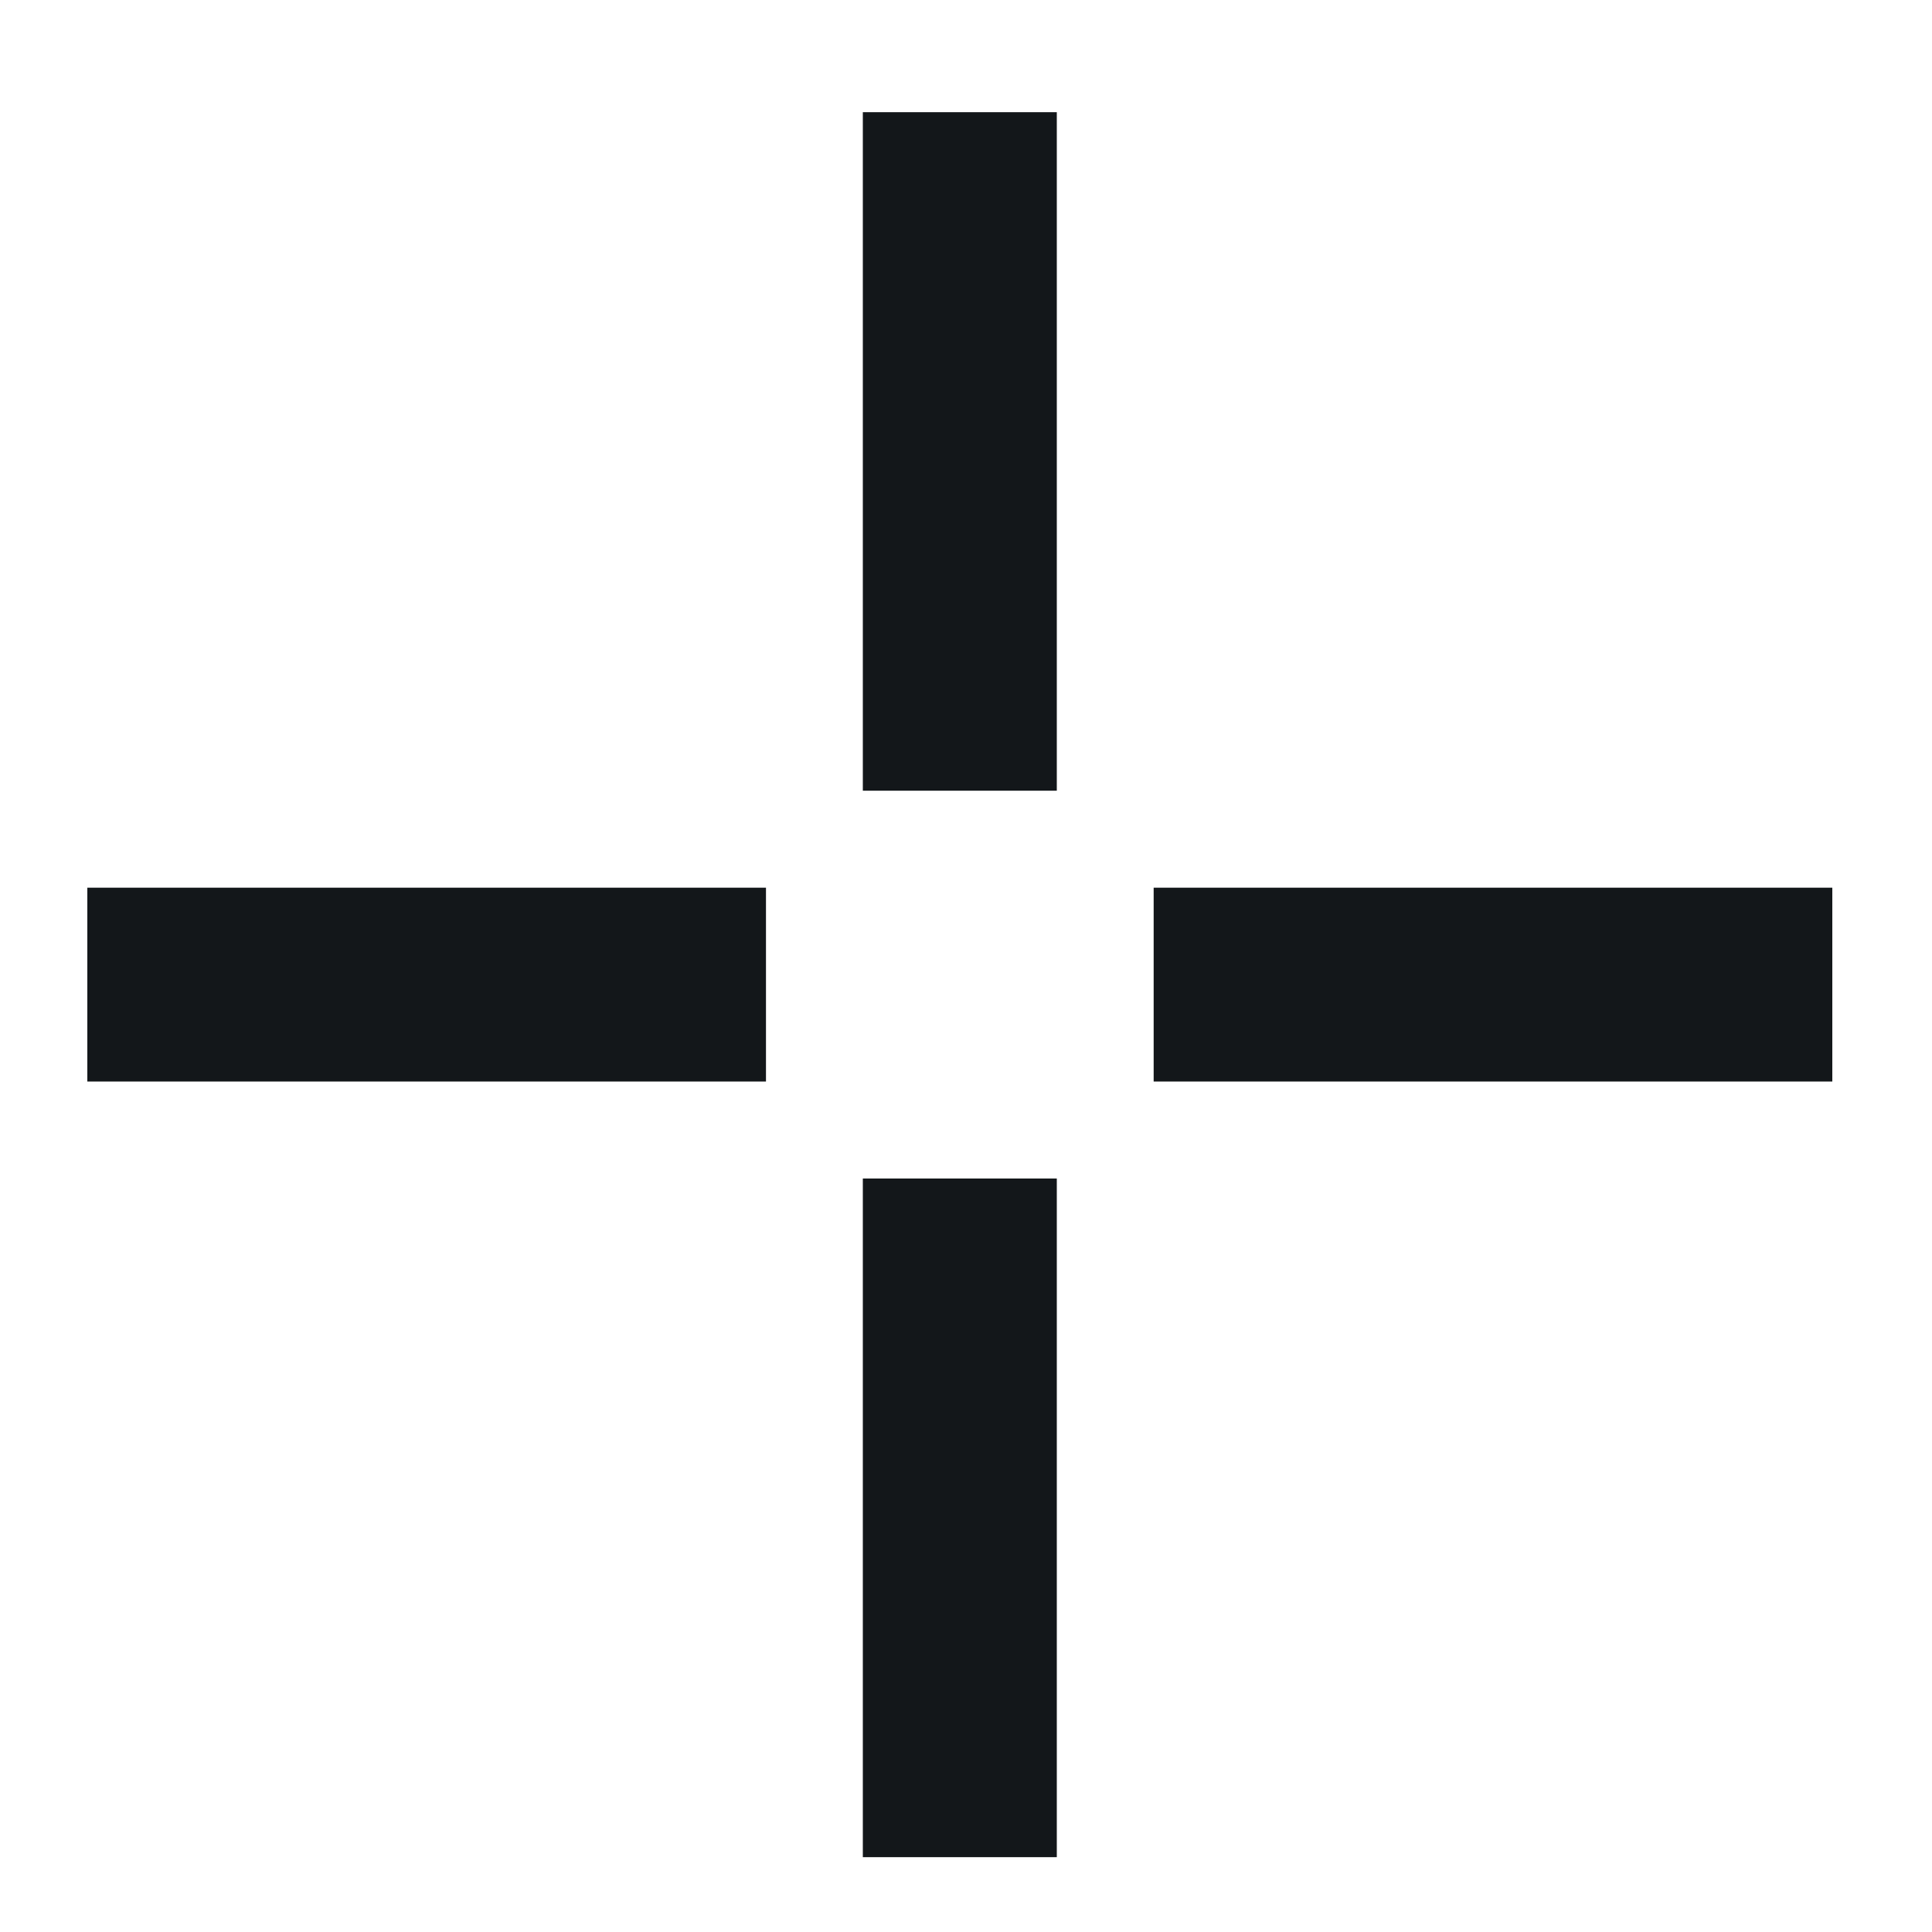 <?xml version="1.0" encoding="UTF-8"?> <svg xmlns="http://www.w3.org/2000/svg" width="15" height="15" viewBox="0 0 15 15" fill="none"><path d="M8.957 6.892H14.226V8.397H8.957V6.892Z" fill="#13171A"></path><path d="M0.678 6.892H5.947V8.397H0.678V6.892Z" fill="#13171A"></path><path d="M6.699 6.139V0.871H8.205V6.139H6.699Z" fill="#13171A"></path><path d="M6.699 14.419V9.15H8.205V14.419H6.699Z" fill="#13171A"></path></svg> 